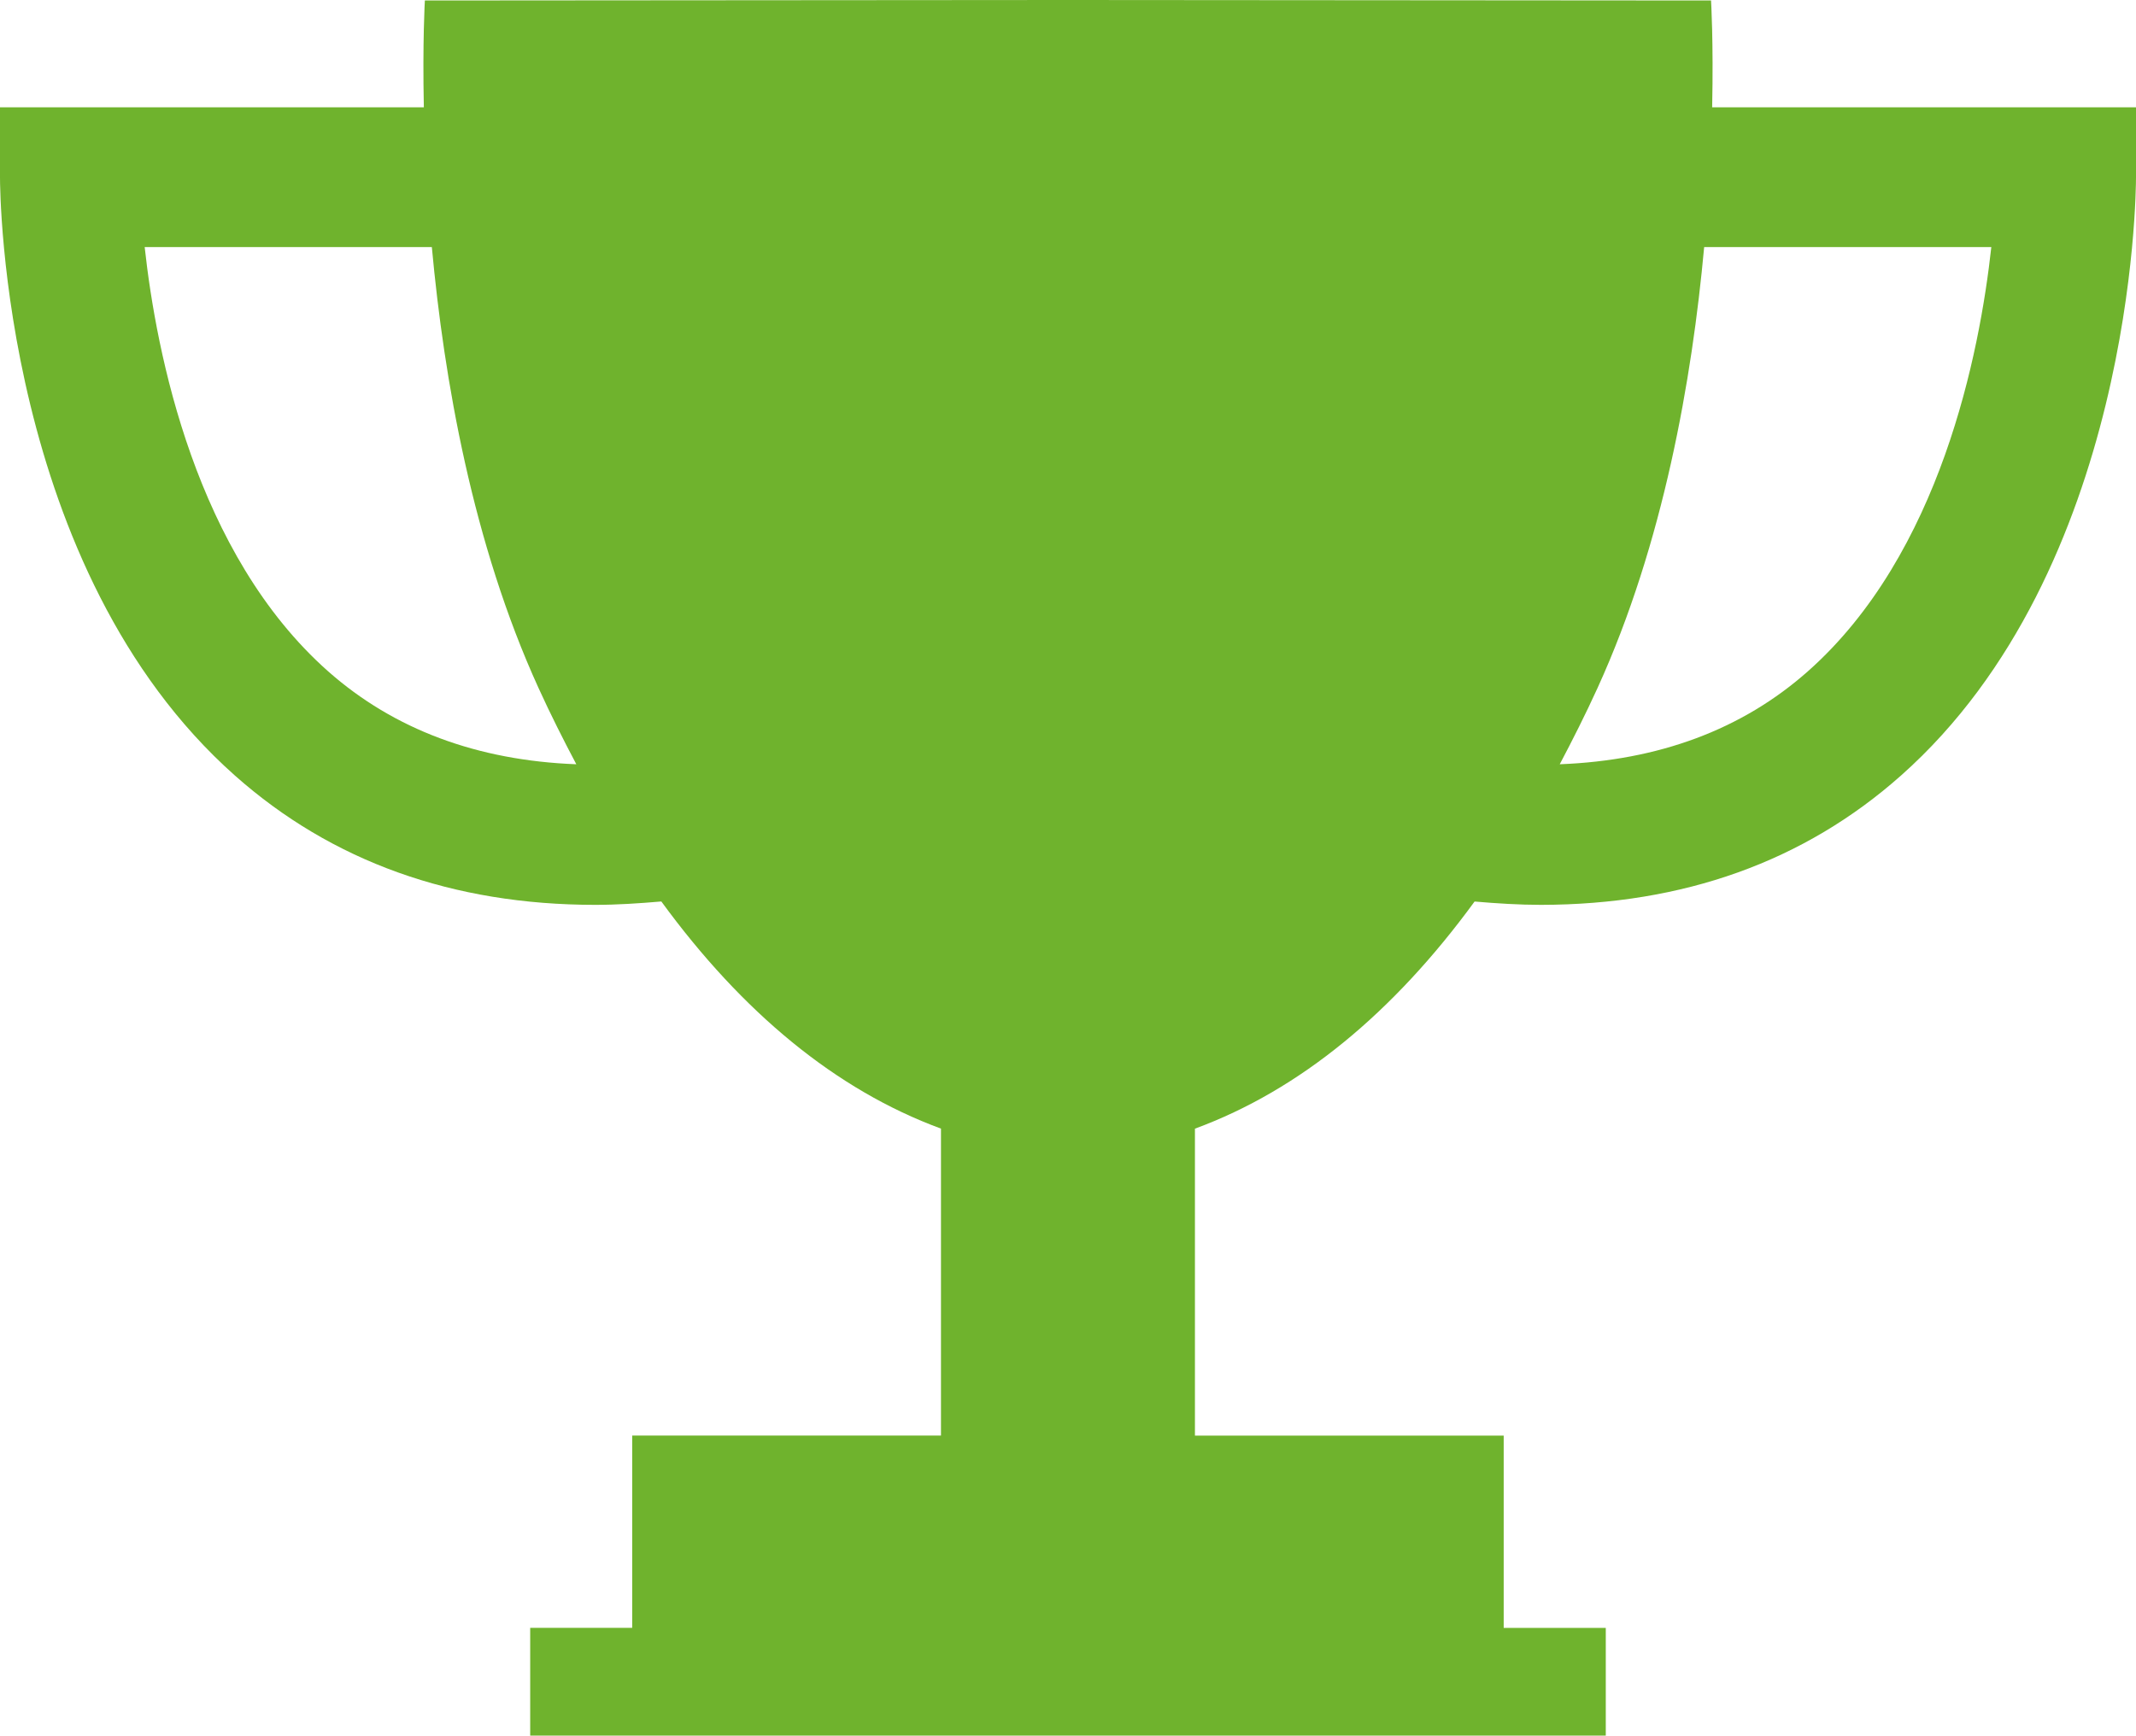 <!-- Generator: Adobe Illustrator 22.1.0, SVG Export Plug-In  -->
<svg version="1.1"
	 xmlns="http://www.w3.org/2000/svg" xmlns:xlink="http://www.w3.org/1999/xlink" xmlns:a="http://ns.adobe.com/AdobeSVGViewerExtensions/3.0/"
	 x="0px" y="0px" width="75.075px" height="61.008px" viewBox="0 0 75.075 61.008"
	 style="enable-background:new 0 0 75.075 61.008;" xml:space="preserve">
<style type="text/css">
	.st0{fill:#6FB32D;}
</style>
<defs>
</defs>
<g>
	<path class="st0" d="M60.178,3.772c0.049-2.301-0.039-3.755-0.039-3.755L37.651,0l0,0h-0.114h-0.114l0,0l-22.49,0.017
		c0,0-0.085,1.454-0.036,3.755H0v2.457c0,0.561,0.095,13.788,8.258,21.033c3.406,3.022,7.654,4.542,12.661,4.544
		c0.757,0,1.537-0.051,2.325-0.119c2.845,3.896,6.132,6.624,9.829,7.984v10.79H22.22v6.758h-3.585v3.789h18.788h0.228h18.788v-3.787
		h-3.588v-6.758H41.999v-10.79c3.695-1.359,6.984-4.088,9.829-7.984c0.794,0.068,1.573,0.117,2.33,0.117
		c5.005-0.005,9.253-1.522,12.659-4.547c8.163-7.246,8.258-20.473,8.258-21.033V3.772H60.178z M11.535,23.599
		c-4.663-4.127-6.042-11.19-6.45-14.914h10.093c0.427,4.639,1.432,10.418,3.75,15.499c0.425,0.932,0.871,1.816,1.328,2.68
		C16.778,26.731,13.851,25.645,11.535,23.599z M63.54,23.599c-2.313,2.049-5.243,3.131-8.719,3.265
		c0.456-0.862,0.903-1.748,1.328-2.68c2.318-5.081,3.323-10.86,3.748-15.499h10.093C69.581,12.406,68.205,19.47,63.54,23.599z"/>
</g>
</svg>